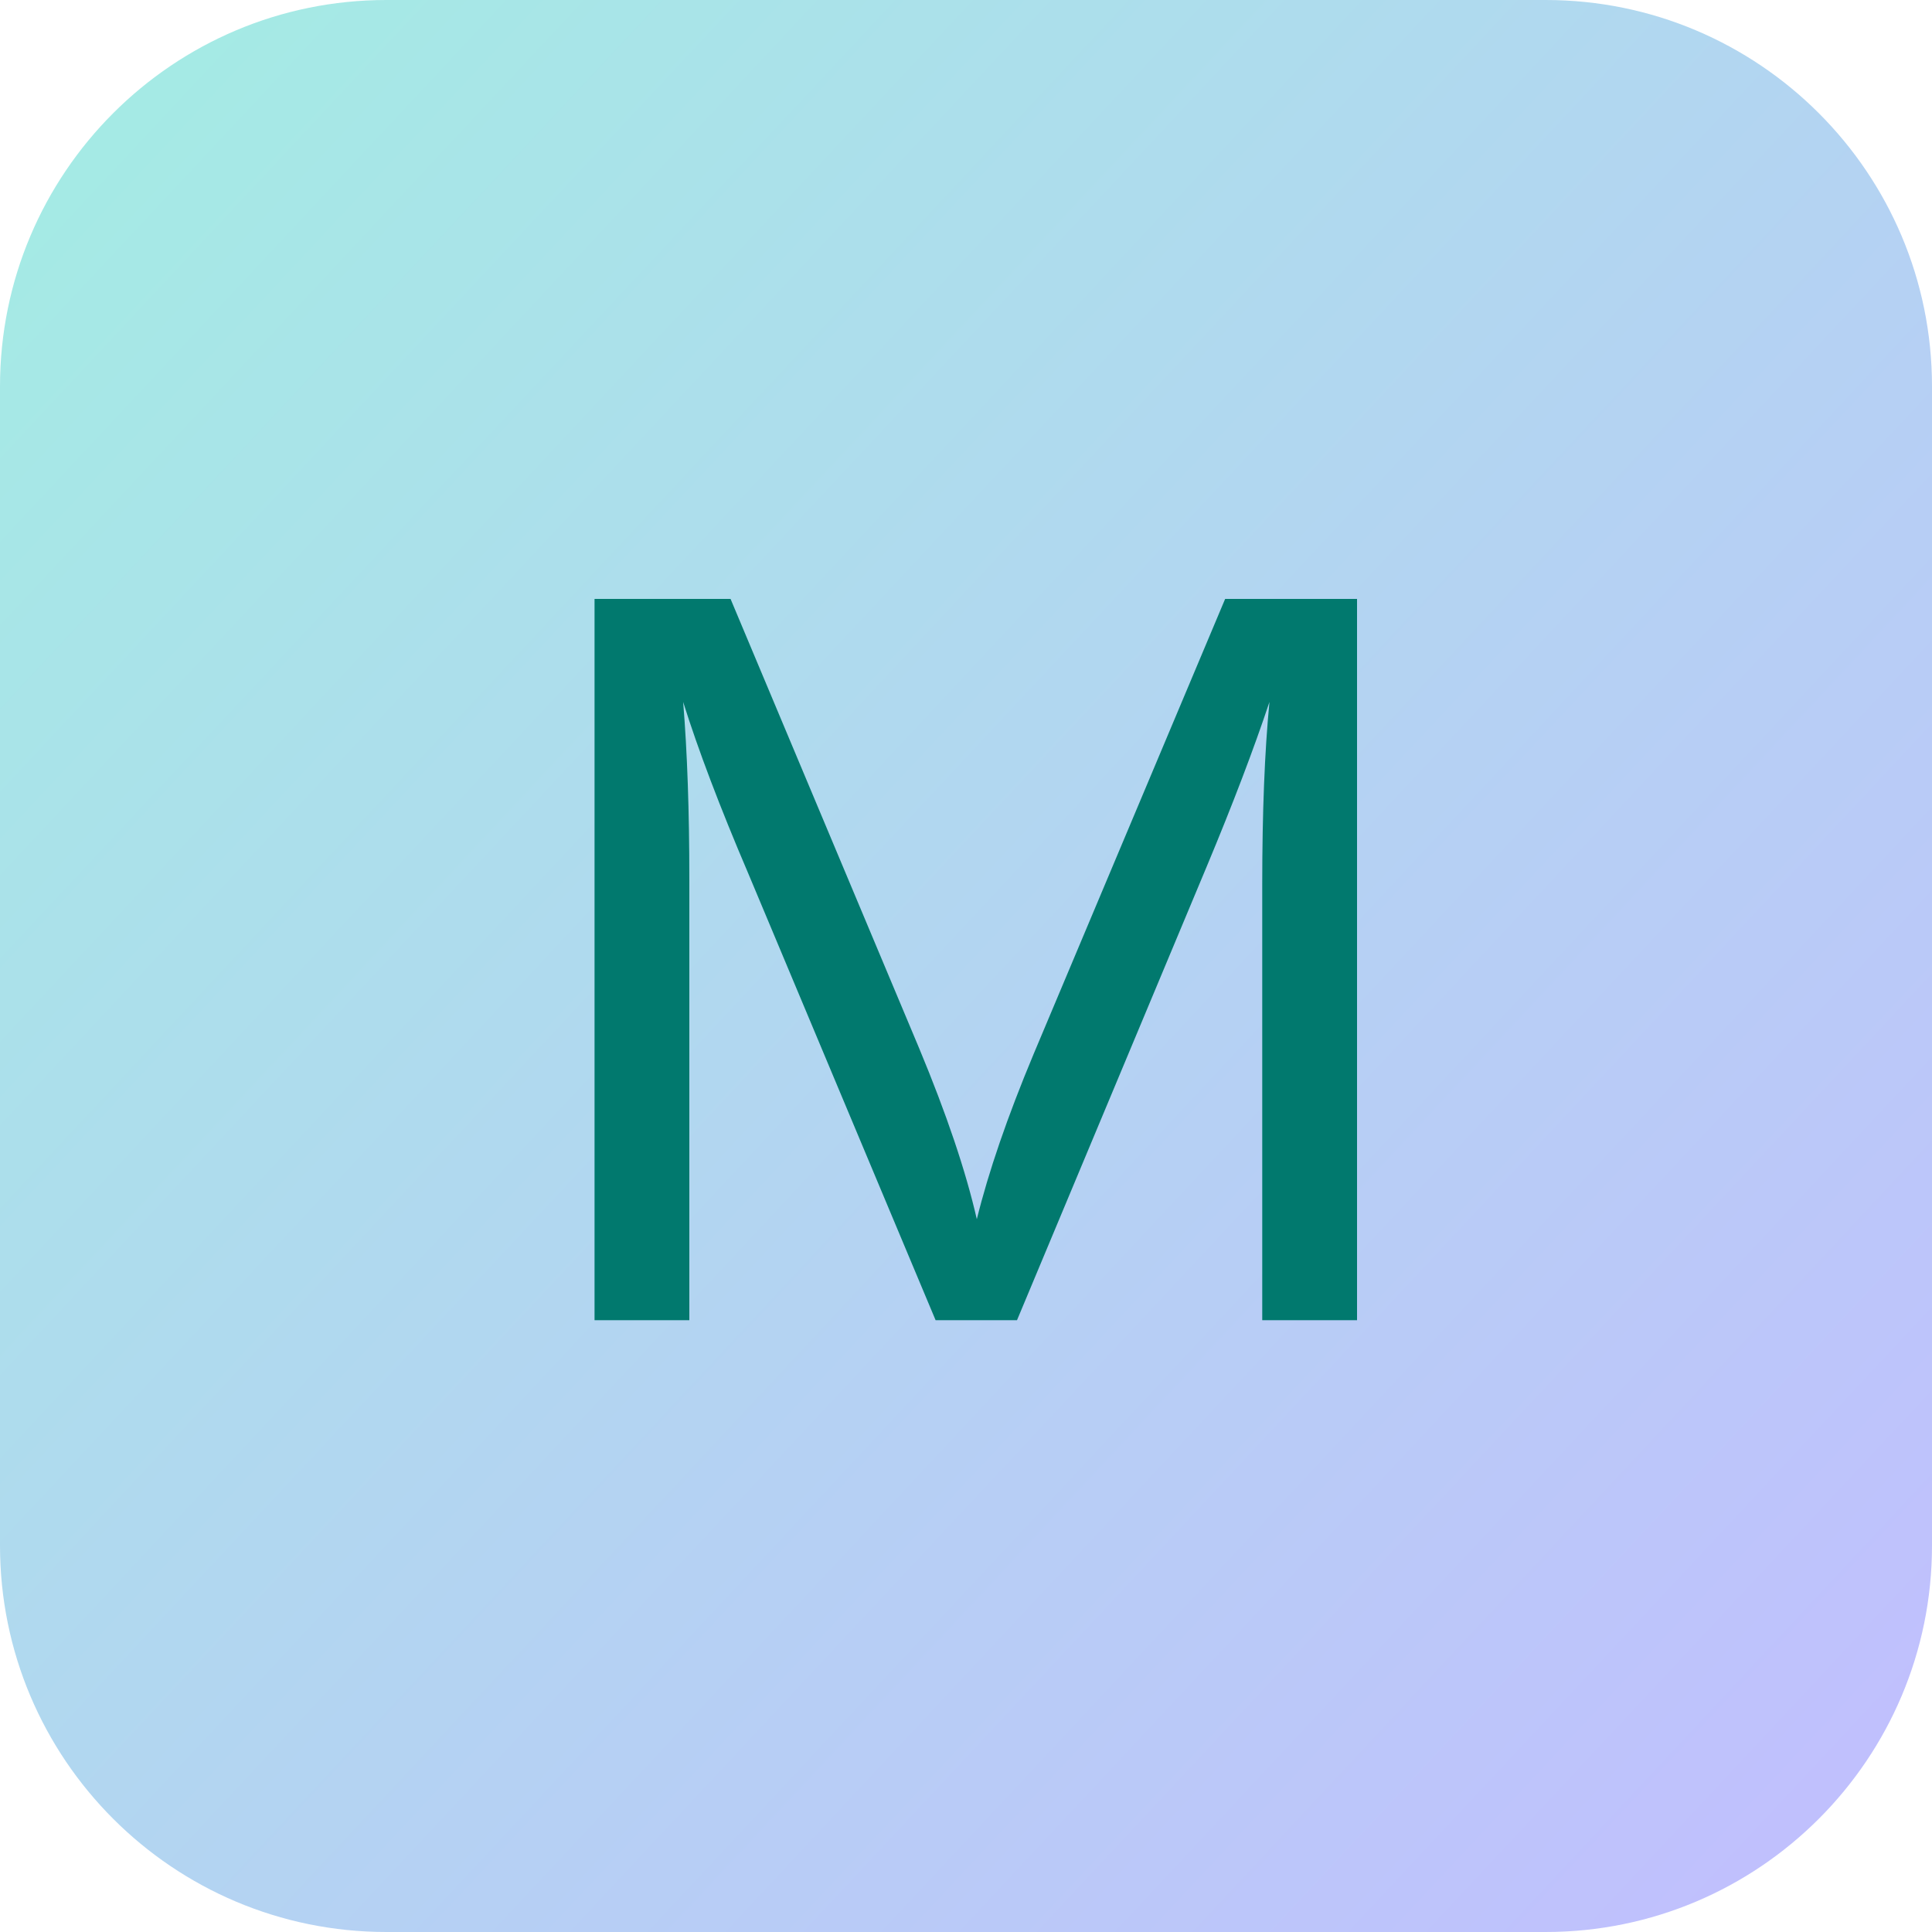<svg xmlns="http://www.w3.org/2000/svg" width="60" height="60" viewBox="0 0 60 60" fill="none"><g clip-path="url(#clip0_9133_34133)"><path d="M60 47.999V12.001C60 5.373 54.627 0 47.999 0L12.001 0C5.373 0 0 5.373 0 12.001V47.999C0 54.627 5.373 60 12.001 60H47.999C54.627 60 60 54.627 60 47.999Z" fill="url(#paint0_linear_9133_34133)"/><path d="M18.464 18.6H22.688L28.544 32.552C29.397 34.6 29.995 36.371 30.336 37.864C30.699 36.392 31.285 34.685 32.096 32.744L38.048 18.6H42.144V41H39.2V27.464C39.2 25.224 39.275 23.336 39.424 21.8C38.933 23.272 38.283 24.979 37.472 26.92L31.584 41H29.056L23.232 27.112C22.357 25.064 21.685 23.293 21.216 21.8C21.344 23.357 21.408 25.192 21.408 27.304V41H18.464V18.6Z" fill="#01796E"/></g><defs><linearGradient id="paint0_linear_9133_34133" x1="60" y1="60" x2="-1.975" y2="2.115" gradientUnits="userSpaceOnUse"><stop stop-color="#C2BDFF"/><stop offset="1" stop-color="#A3EDE3"/></linearGradient><clipPath id="clip0_9133_34133"><rect width="60" height="60" fill="white"/></clipPath></defs></svg>